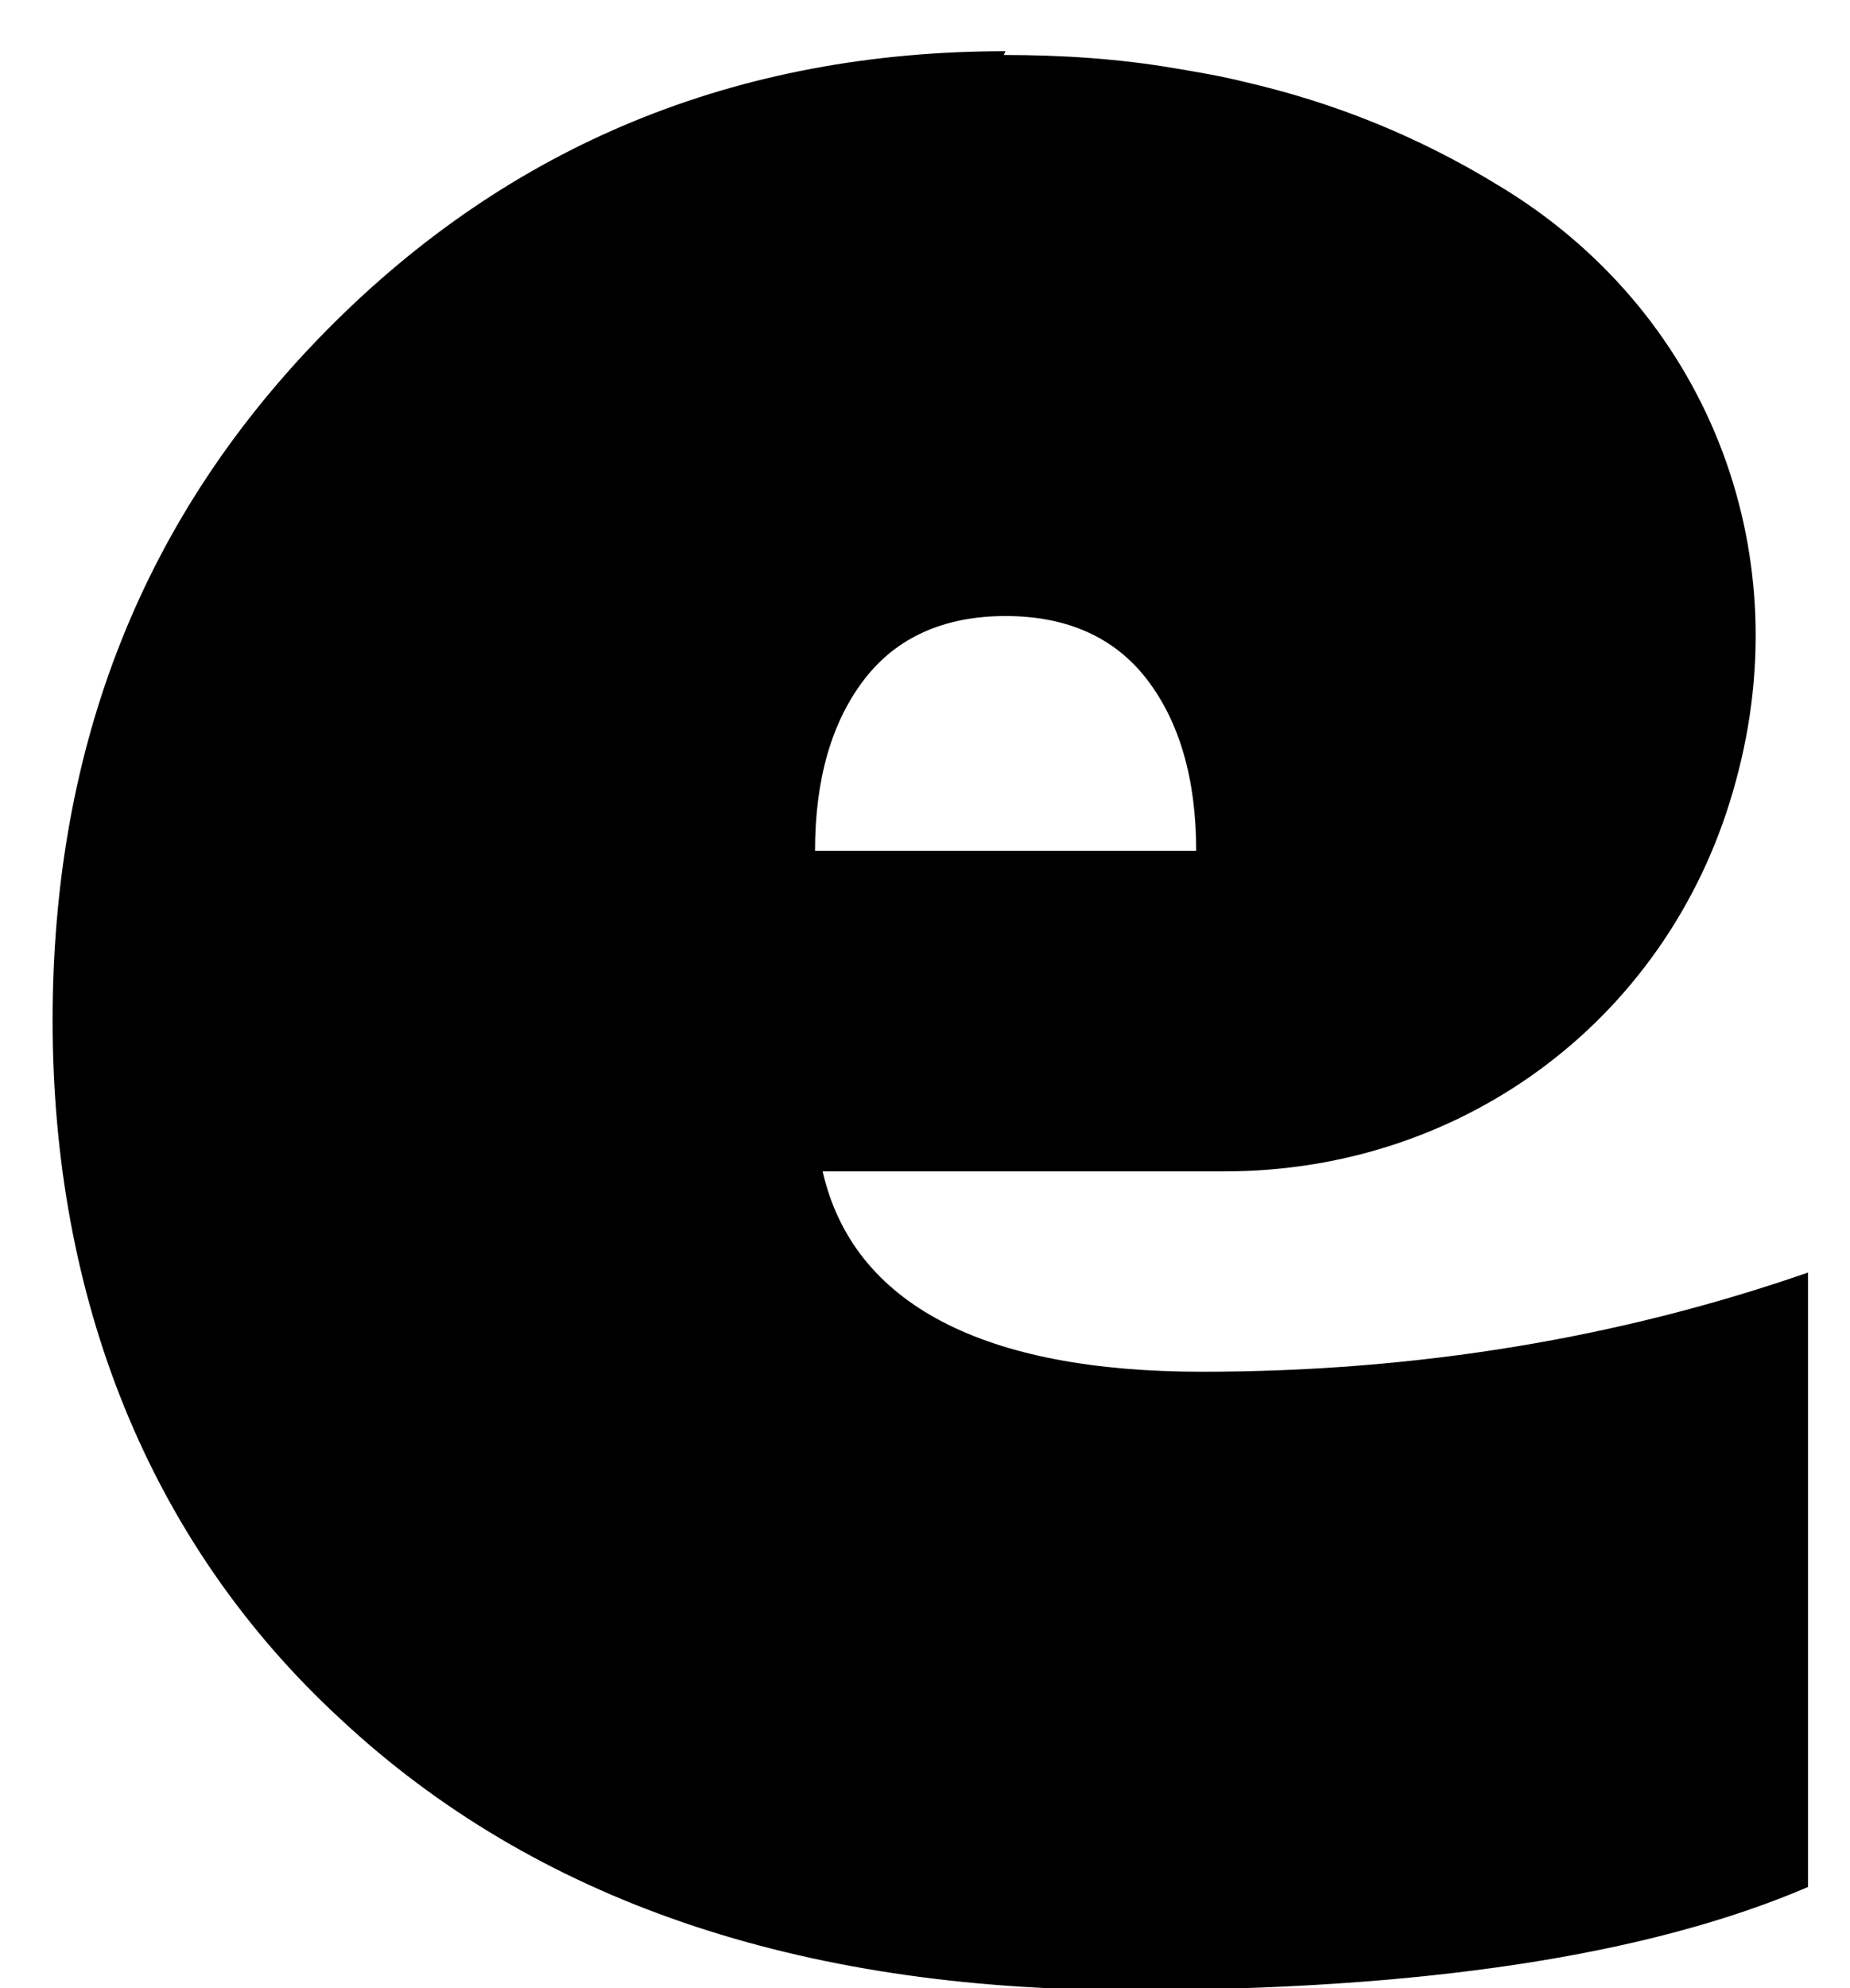 <svg width="27" height="29" viewBox="0 0 27 29" fill="none" xmlns="http://www.w3.org/2000/svg">
<path fill-rule="evenodd" clip-rule="evenodd" d="M11.895 12.41C11.895 11.352 12.145 10.517 12.618 9.905C13.091 9.292 13.786 8.986 14.676 8.986C15.566 8.986 16.262 9.292 16.735 9.905C17.208 10.517 17.458 11.352 17.458 12.41H11.922H11.895ZM14.676 0.747C10.754 0.747 7.444 2.111 4.774 4.811C2.103 7.511 0.768 10.851 0.768 14.887C0.768 18.924 2.159 22.486 4.969 25.075C7.806 27.72 11.644 29.028 16.484 29.028C20.74 29.028 24.05 28.527 26.387 27.525V18.562C23.661 19.508 20.712 20.009 17.541 20.009C14.37 20.009 12.451 19.035 12.006 17.086H17.875C21.408 17.086 24.412 14.804 25.33 11.408C26.276 7.984 24.885 4.505 21.853 2.695C20.712 1.999 19.488 1.498 18.153 1.192C17.82 1.109 17.486 1.053 17.152 0.997C16.345 0.858 15.511 0.802 14.649 0.802L14.676 0.747Z" fill="black"/>
</svg>
